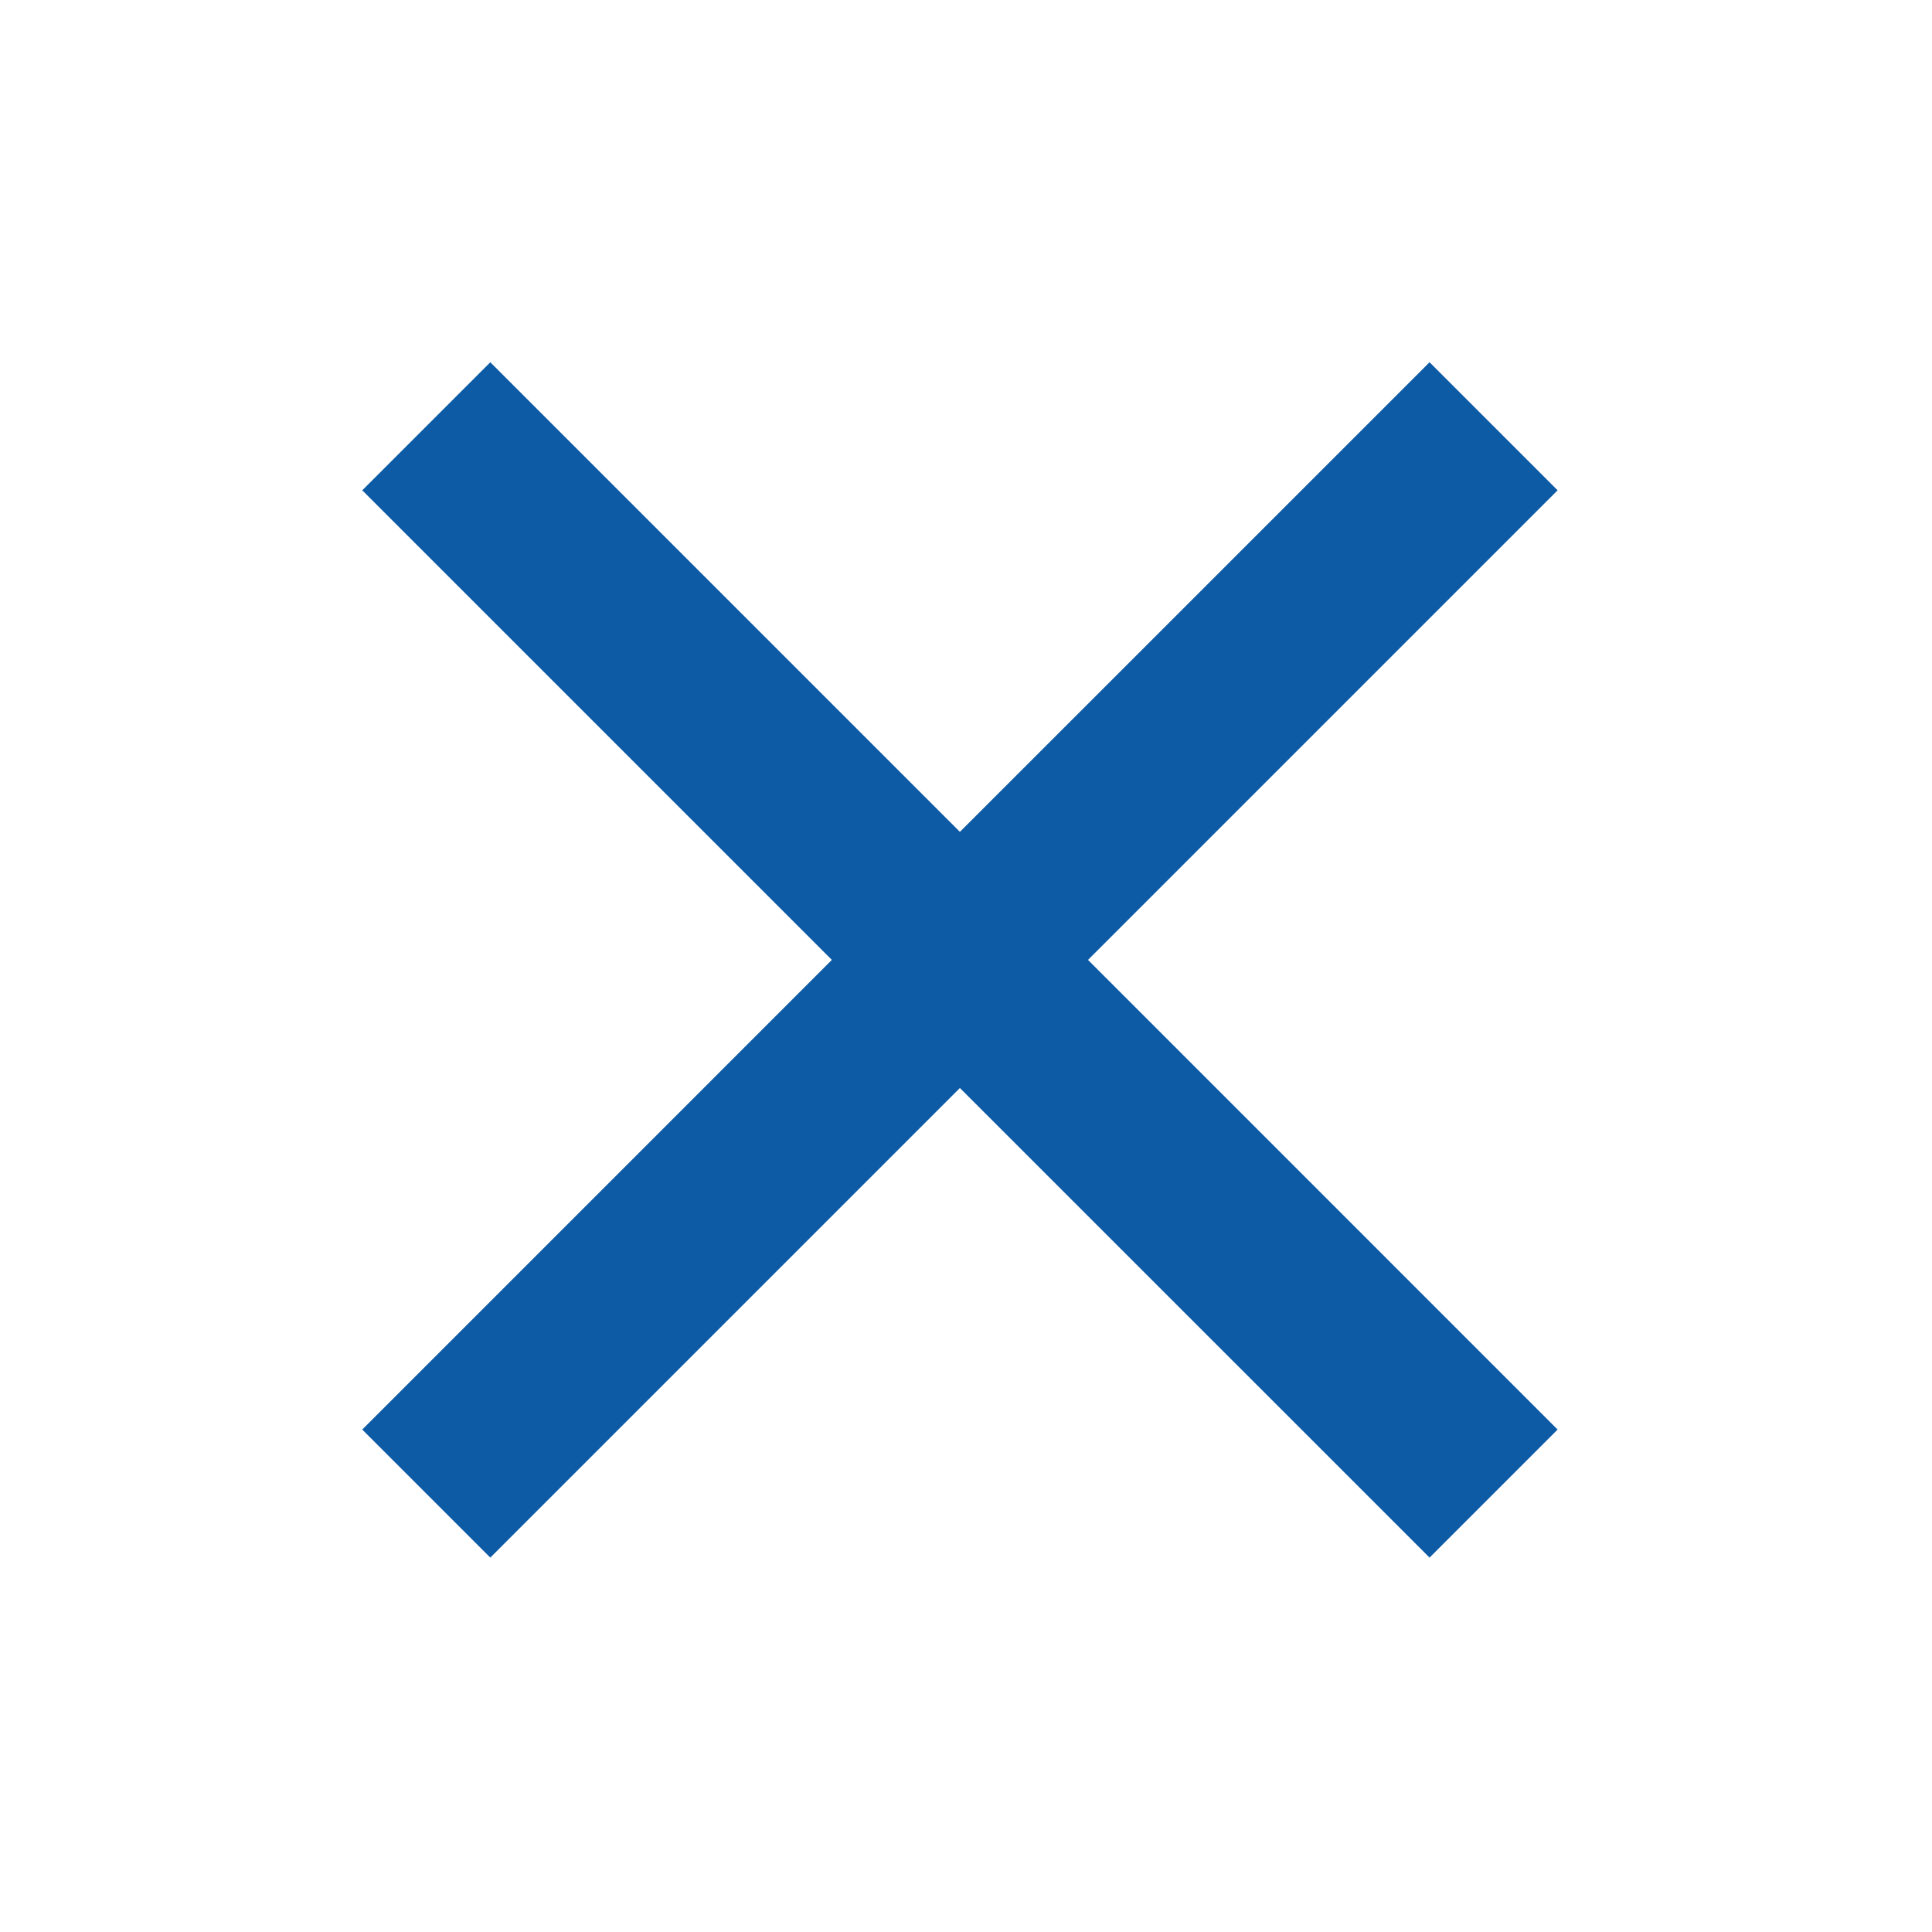 <svg width="32" height="32" viewBox="0 0 32 32" fill="none" xmlns="http://www.w3.org/2000/svg">
<path fill-rule="evenodd" clip-rule="evenodd" d="M25.799 8.121L23.678 6L15.899 13.778L8.121 6L6 8.121L13.778 15.899L6 23.678L8.121 25.799L15.899 18.021L23.678 25.799L25.799 23.678L18.021 15.899L25.799 8.121Z" fill="#0E5BA5"/>
</svg>
